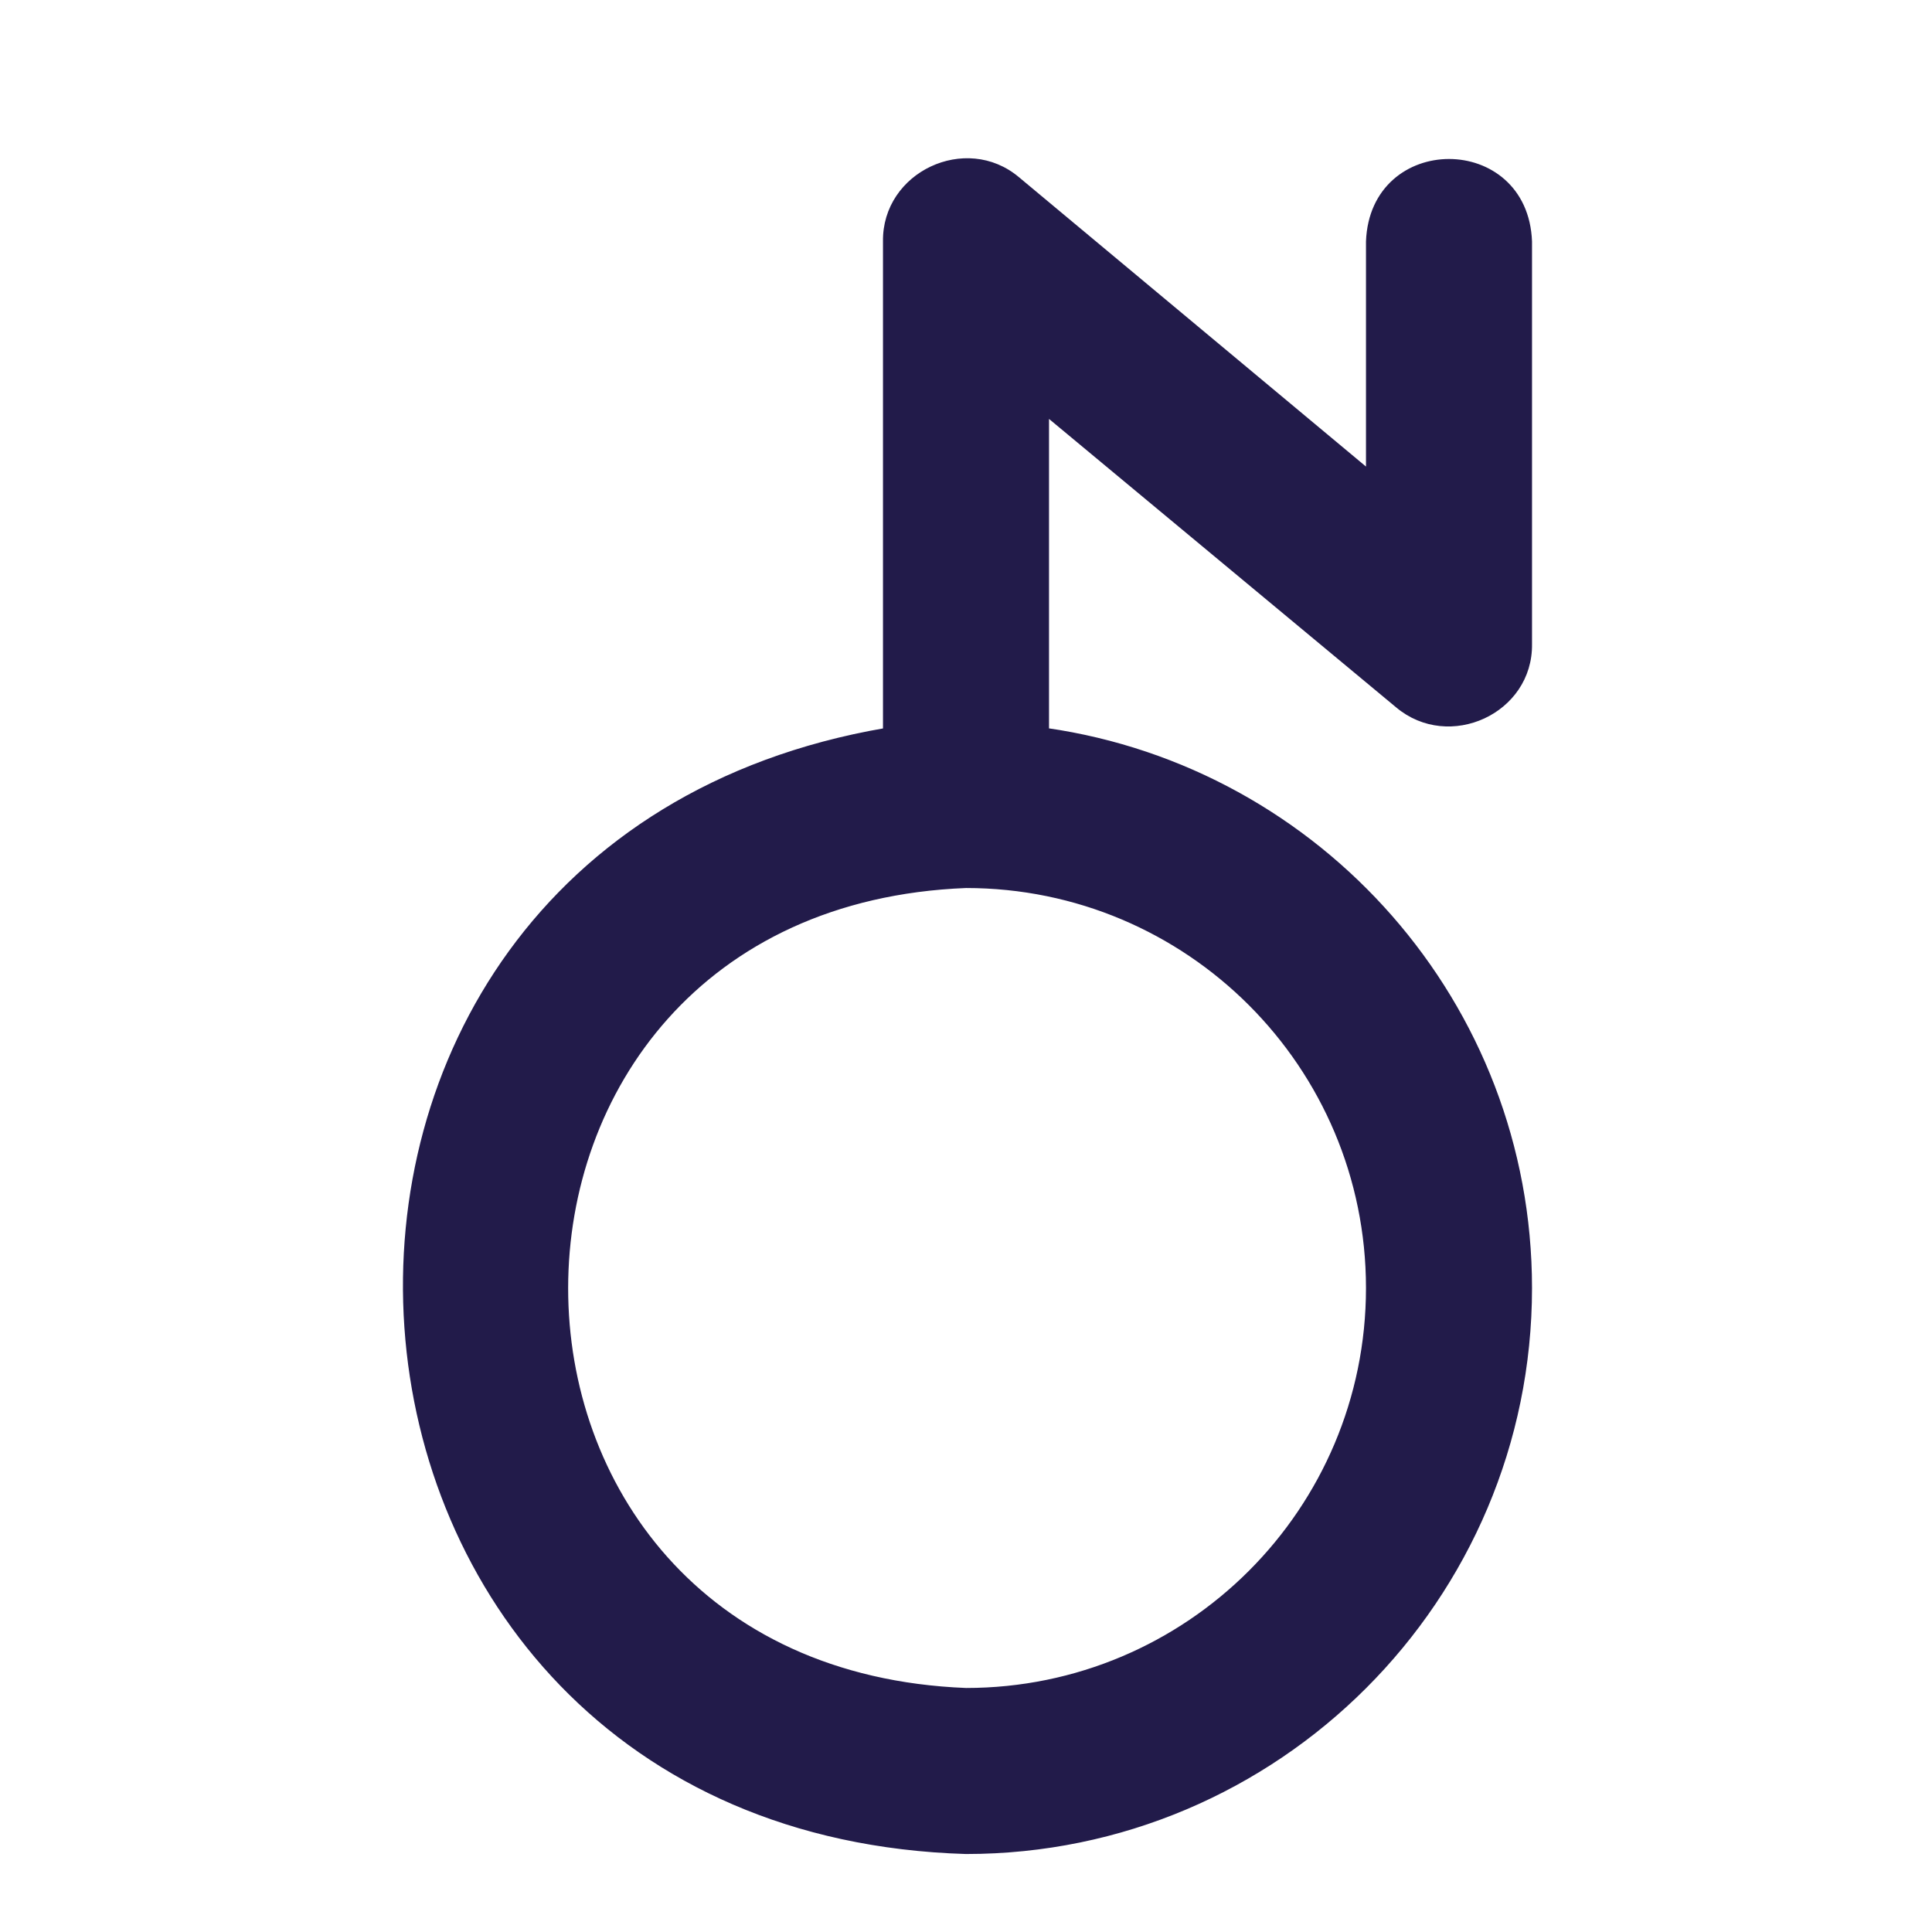 <svg fill="#221B4A" stroke="#221B4A" stroke-width=".5" xmlns="http://www.w3.org/2000/svg" viewBox="0 0 192 192">
  <title>Nessus</title>
  <path d="M138.9 70.1c5.1 4.3 13.2.6 13.1-6.1V24c-.4-10.6-15.6-10.6-16 0v22.9l-34.9-29.1C96 13.5 87.9 17.3 88 24v48.6C20 84.3 26.5 181.9 96 184c30.9 0 56-25.1 56-56 0-28.2-20.9-51.5-48-55.4V41.1l34.9 29zM136 128c0 22.1-17.9 40-40 40-53.1-2.1-53-77.9 0-80 22.1 0 40 17.9 40 40z"/>
</svg>
